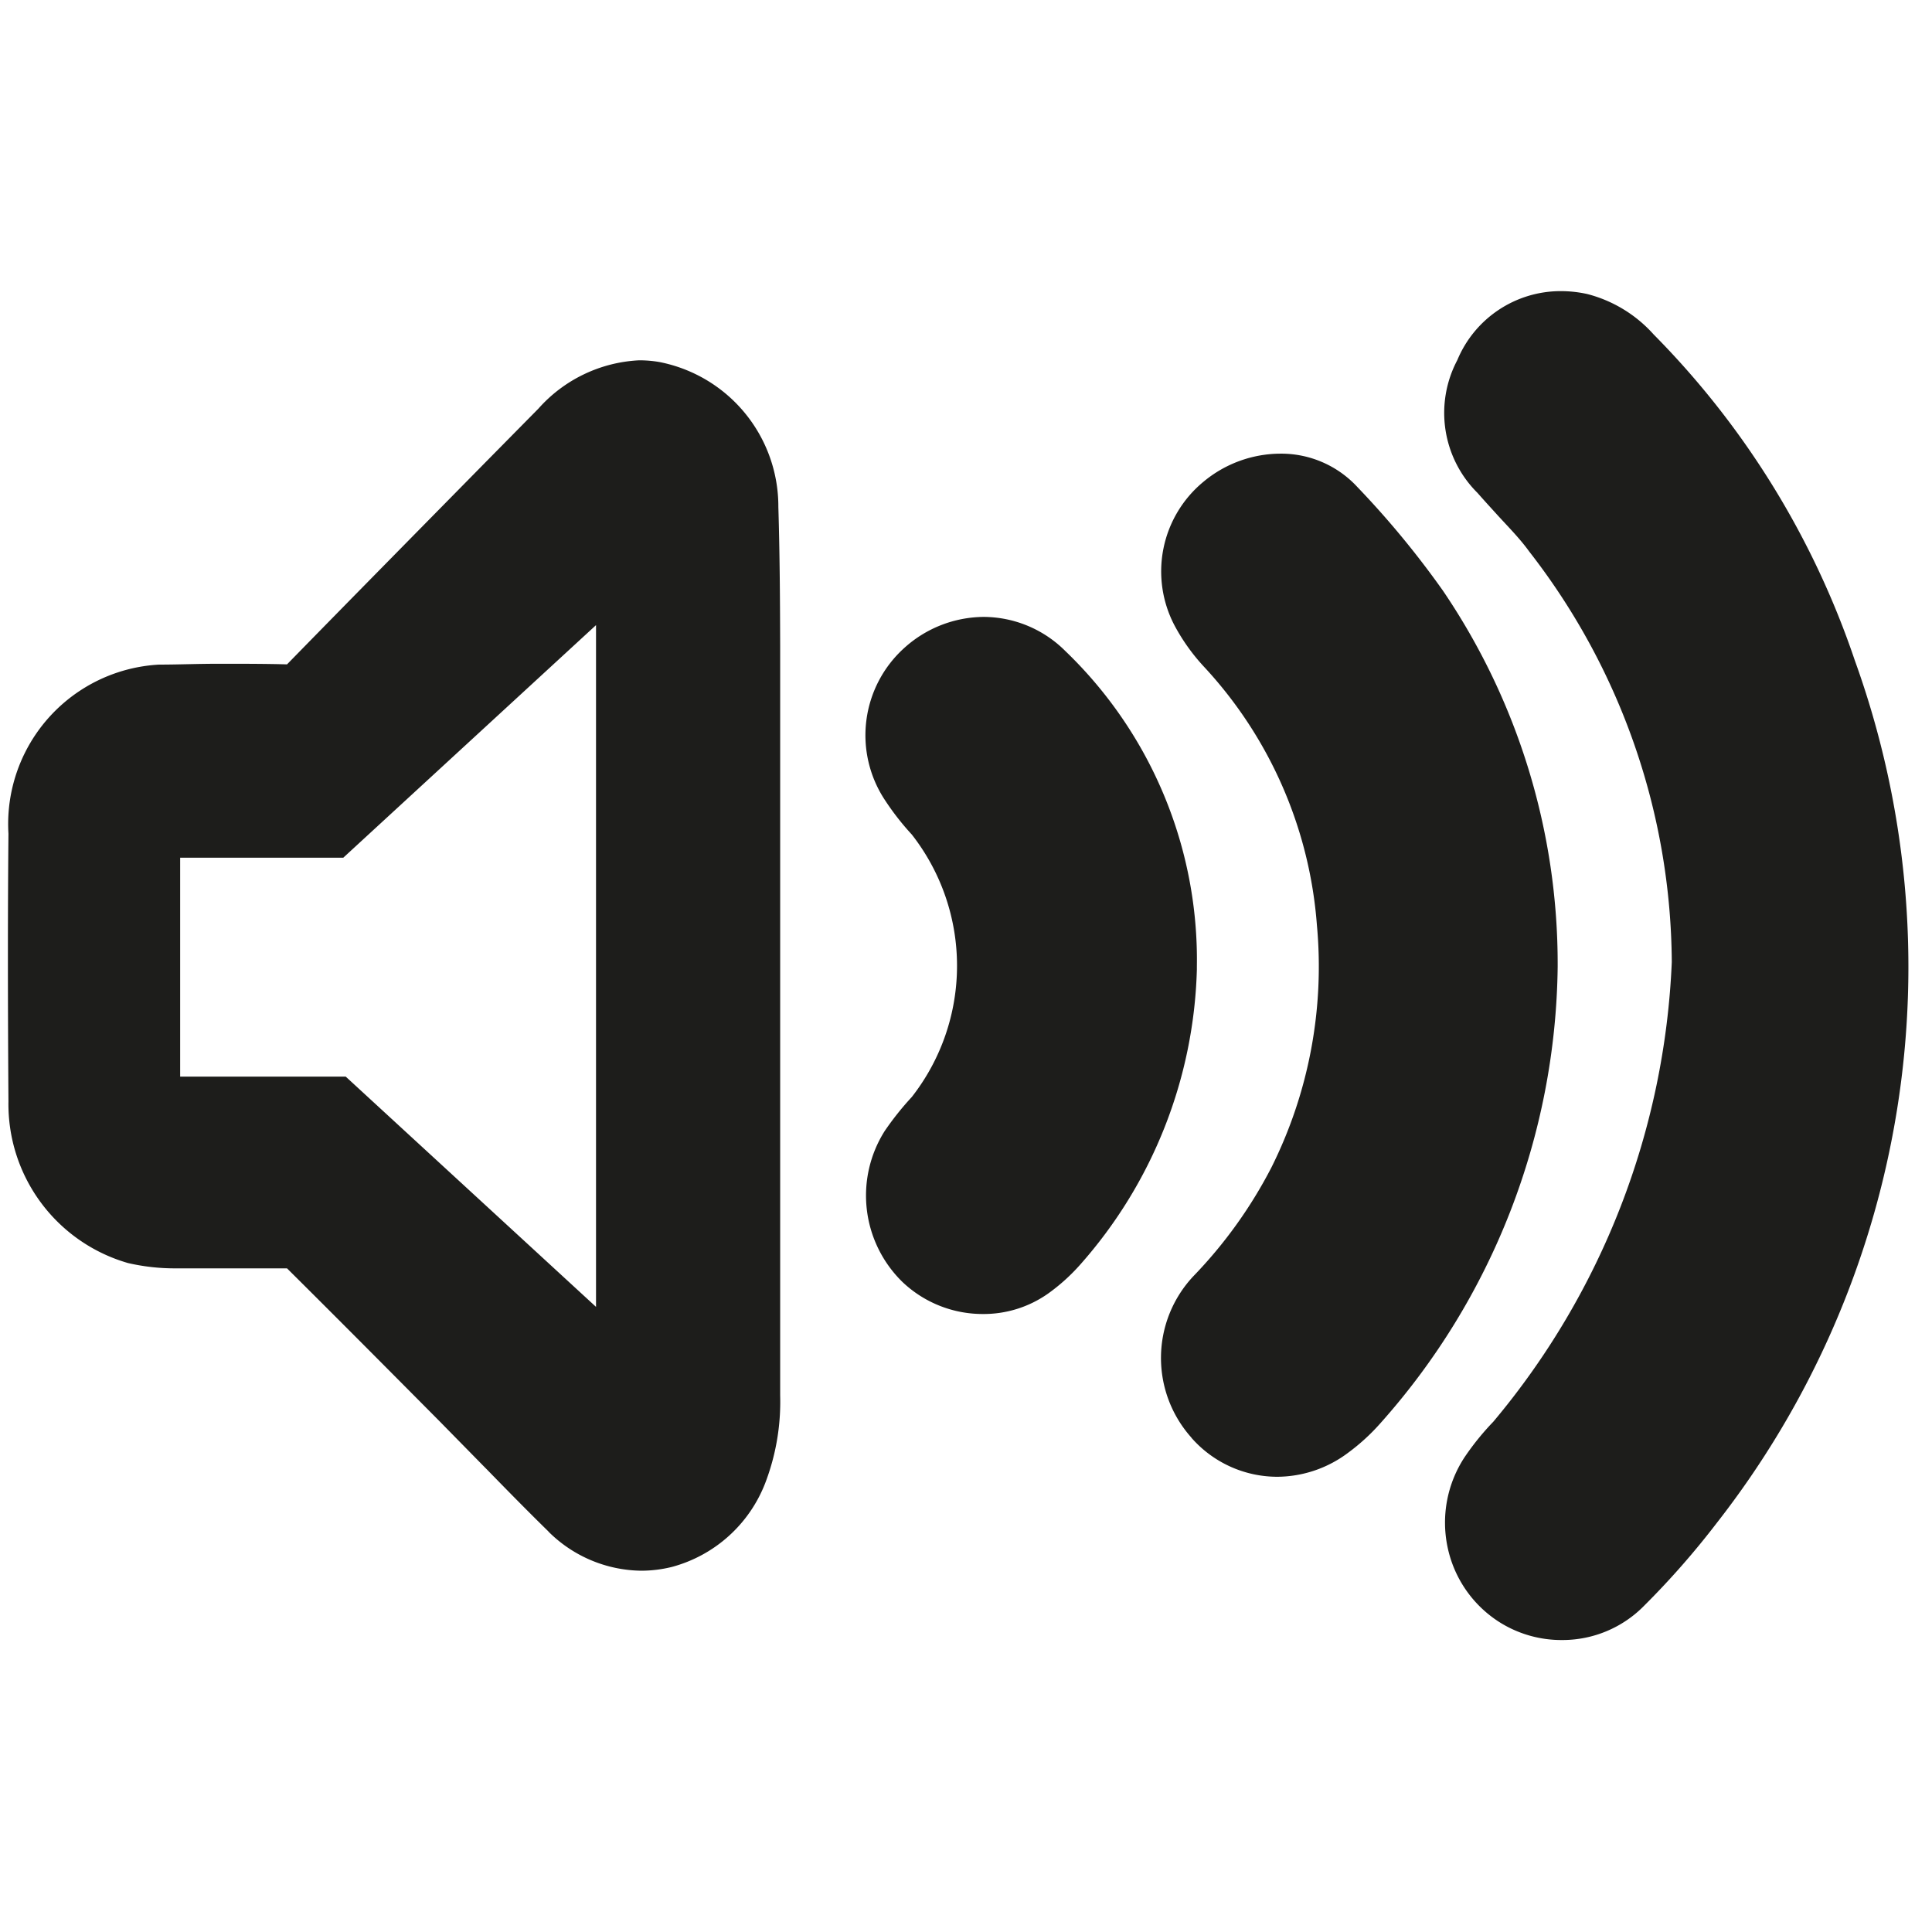 <svg xmlns="http://www.w3.org/2000/svg" width="16" height="16" viewBox="0 0 16 16">
  <g id="Group_4" data-name="Group 4" transform="translate(-362 400)">
    <rect id="Rectangle_2" data-name="Rectangle 2" width="16" height="16" transform="translate(362 -400)" fill="none"/>
    <g id="Group_3" data-name="Group 3" transform="translate(-1.39 -0.623)">
      <path id="Union_1" data-name="Union 1" d="M15.743,12.643a.97.97,0,0,1-.43-.622.986.986,0,0,1,.143-.747,2.193,2.193,0,0,1,.236-.291,6.334,6.334,0,0,0,1.478-3.807,5.585,5.585,0,0,0-1.181-3.4c-.072-.1-.161-.191-.255-.293-.058-.064-.116-.127-.173-.192a.934.934,0,0,1-.167-1.1.927.927,0,0,1,.857-.571,1.012,1.012,0,0,1,.219.024,1.108,1.108,0,0,1,.55.335,7.036,7.036,0,0,1,1.666,2.7,7.476,7.476,0,0,1-1.143,7.142,6.821,6.821,0,0,1-.6.684.947.947,0,0,1-.679.286A.961.961,0,0,1,15.743,12.643Zm-7.876-.751c-.178-.174-.356-.356-.513-.517l-.015-.015-.269-.274-.105-.107c-.412-.415-.838-.844-1.263-1.266-.163,0-.328,0-.489,0l-.428,0a1.728,1.728,0,0,1-.4-.044,1.369,1.369,0,0,1-.99-1.339c-.006-.863-.006-1.567,0-2.217a1.322,1.322,0,0,1,1.247-1.4c.155,0,.319-.007.5-.007s.387,0,.56.005c.55-.563,1.108-1.129,1.647-1.677l.435-.441a1.193,1.193,0,0,1,.833-.4.966.966,0,0,1,.168.014,1.219,1.219,0,0,1,.986,1.2c.012.4.014.788.015,1.157q0,.914,0,1.827V8.1c0,.873,0,1.777,0,2.666a1.879,1.879,0,0,1-.124.726,1.148,1.148,0,0,1-.774.694,1.07,1.07,0,0,1-.25.031A1.106,1.106,0,0,1,7.867,11.893ZM4.817,8.125H6.188l2.073,1.907V4.386L6.168,6.312H4.817Zm8.375,2.99a.989.989,0,0,1,.016-1.337,3.809,3.809,0,0,0,.646-.9,3.723,3.723,0,0,0,.377-2.008A3.532,3.532,0,0,0,13.3,4.735a1.628,1.628,0,0,1-.249-.348A.962.962,0,0,1,13.29,3.2a1,1,0,0,1,.637-.234.858.858,0,0,1,.638.275,7.49,7.49,0,0,1,.71.86,5.5,5.5,0,0,1,.95,3.1v.014A5.775,5.775,0,0,1,14.753,11a1.7,1.7,0,0,1-.262.239.984.984,0,0,1-.59.2A.947.947,0,0,1,13.191,11.115ZM10.8,9.827a1,1,0,0,1-.148-1.252,2.432,2.432,0,0,1,.224-.281,1.764,1.764,0,0,0,0-2.174,2.173,2.173,0,0,1-.219-.28.973.973,0,0,1,.157-1.265.989.989,0,0,1,.657-.257.961.961,0,0,1,.675.281,3.547,3.547,0,0,1,1.091,2.615v.023a3.84,3.84,0,0,1-.967,2.446,1.587,1.587,0,0,1-.264.238.925.925,0,0,1-.543.17A.964.964,0,0,1,10.8,9.827Z" transform="translate(360.065 -398.586)" fill="#1d1d1b"/>
    </g>
  </g>
</svg>
